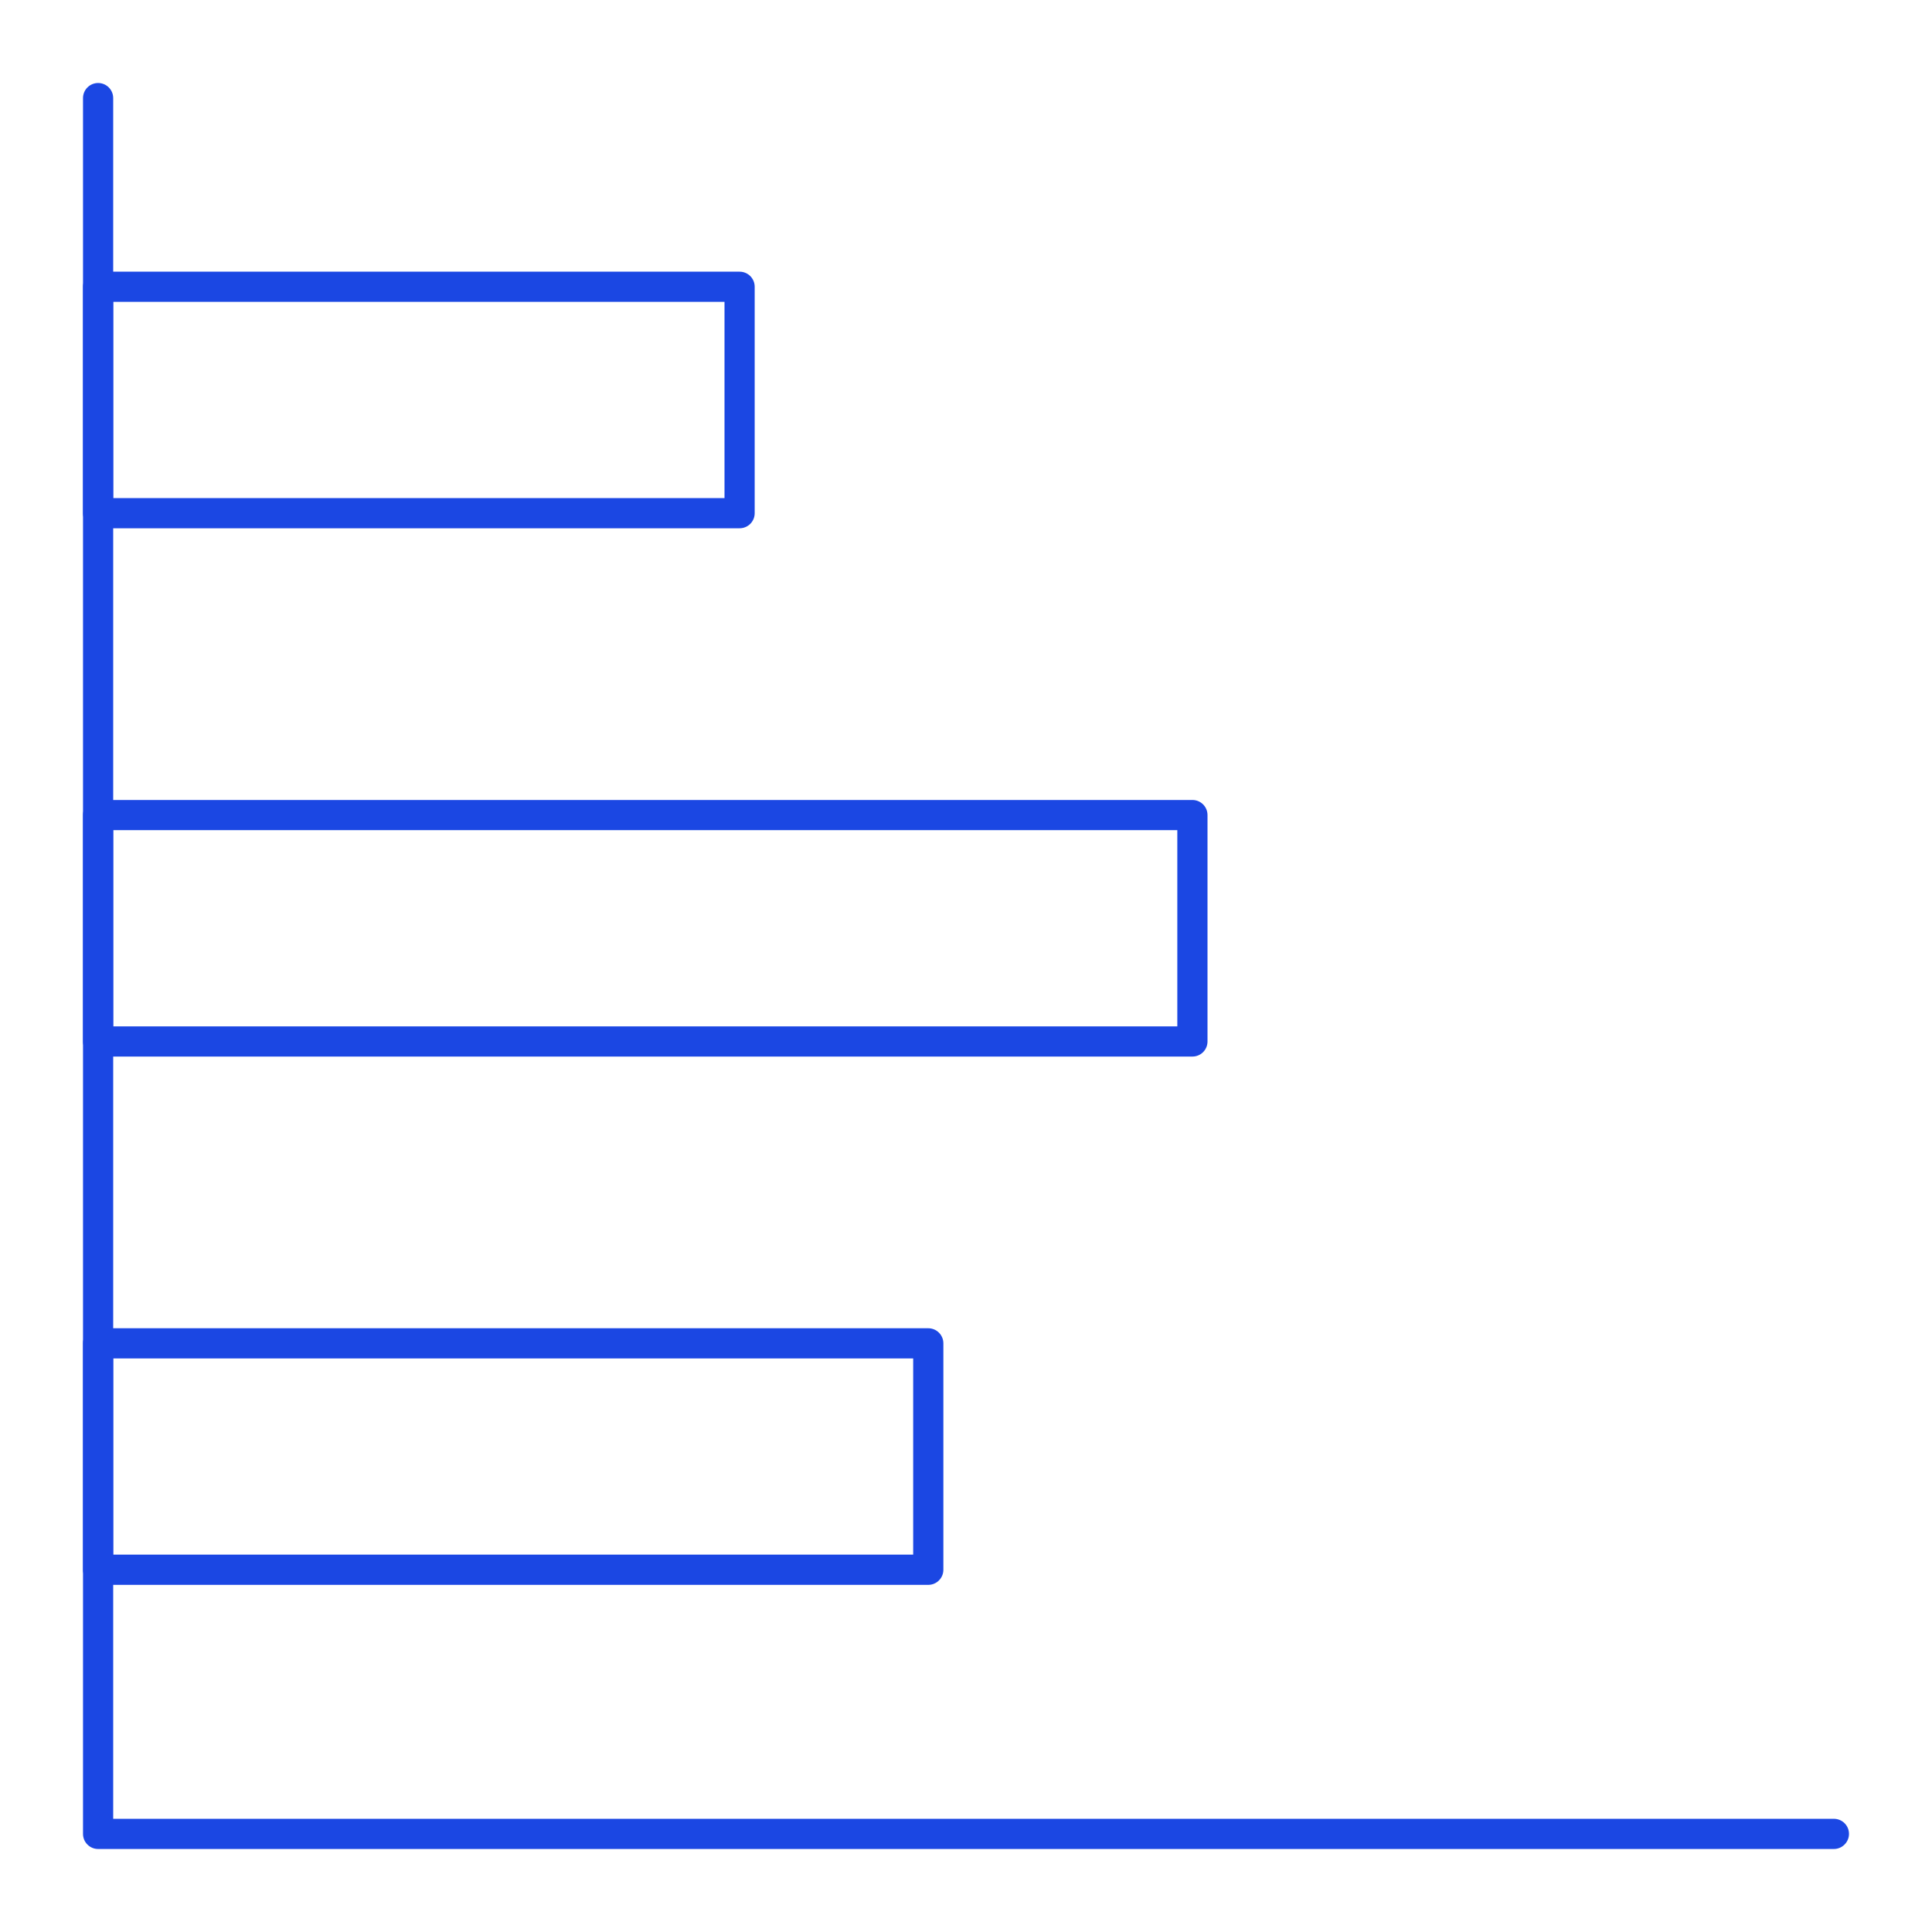 <?xml version="1.0" encoding="UTF-8"?> <svg xmlns="http://www.w3.org/2000/svg" xmlns:xlink="http://www.w3.org/1999/xlink" width="56px" height="56px" viewBox="0 0 56 56" version="1.1"><g id="surface1"><path style=" stroke:none;fill-rule:nonzero;fill:rgb(10.588%,27.843%,89.02%);fill-opacity:1;" d="M 53.156 53.594 L 2.844 53.594 C 2.602 53.594 2.406 53.398 2.406 53.156 L 2.406 2.844 C 2.406 2.602 2.602 2.406 2.844 2.406 C 3.086 2.406 3.281 2.602 3.281 2.844 L 3.281 52.719 L 53.156 52.719 C 53.398 52.719 53.594 52.914 53.594 53.156 C 53.594 53.395 53.398 53.594 53.156 53.594 Z M 53.156 53.594 "></path><path style=" stroke:none;fill-rule:nonzero;fill:rgb(10.588%,27.843%,89.02%);fill-opacity:1;" d="M 26.906 45.938 L 2.844 45.938 C 2.602 45.938 2.406 45.742 2.406 45.5 L 2.406 38.938 C 2.406 38.695 2.602 38.5 2.844 38.5 L 26.906 38.5 C 27.148 38.5 27.344 38.695 27.344 38.938 L 27.344 45.5 C 27.344 45.742 27.148 45.938 26.906 45.938 Z M 3.281 45.062 L 26.469 45.062 L 26.469 39.375 L 3.281 39.375 Z M 3.281 45.062 "></path><path style=" stroke:none;fill-rule:nonzero;fill:rgb(10.588%,27.843%,89.02%);fill-opacity:1;" d="M 34.562 30.625 L 2.844 30.625 C 2.602 30.625 2.406 30.43 2.406 30.188 L 2.406 23.625 C 2.406 23.383 2.602 23.188 2.844 23.188 L 34.562 23.188 C 34.805 23.188 35 23.383 35 23.625 L 35 30.188 C 35 30.43 34.805 30.625 34.562 30.625 Z M 3.281 29.75 L 34.125 29.75 L 34.125 24.062 L 3.281 24.062 Z M 3.281 29.75 "></path><path style=" stroke:none;fill-rule:nonzero;fill:rgb(10.588%,27.843%,89.02%);fill-opacity:1;" d="M 21.438 15.312 L 2.844 15.312 C 2.602 15.312 2.406 15.117 2.406 14.875 L 2.406 8.312 C 2.406 8.07 2.602 7.875 2.844 7.875 L 21.438 7.875 C 21.68 7.875 21.875 8.07 21.875 8.312 L 21.875 14.875 C 21.875 15.117 21.68 15.312 21.438 15.312 Z M 3.281 14.438 L 21 14.438 L 21 8.75 L 3.281 8.75 Z M 3.281 14.438 "></path></g></svg> 
